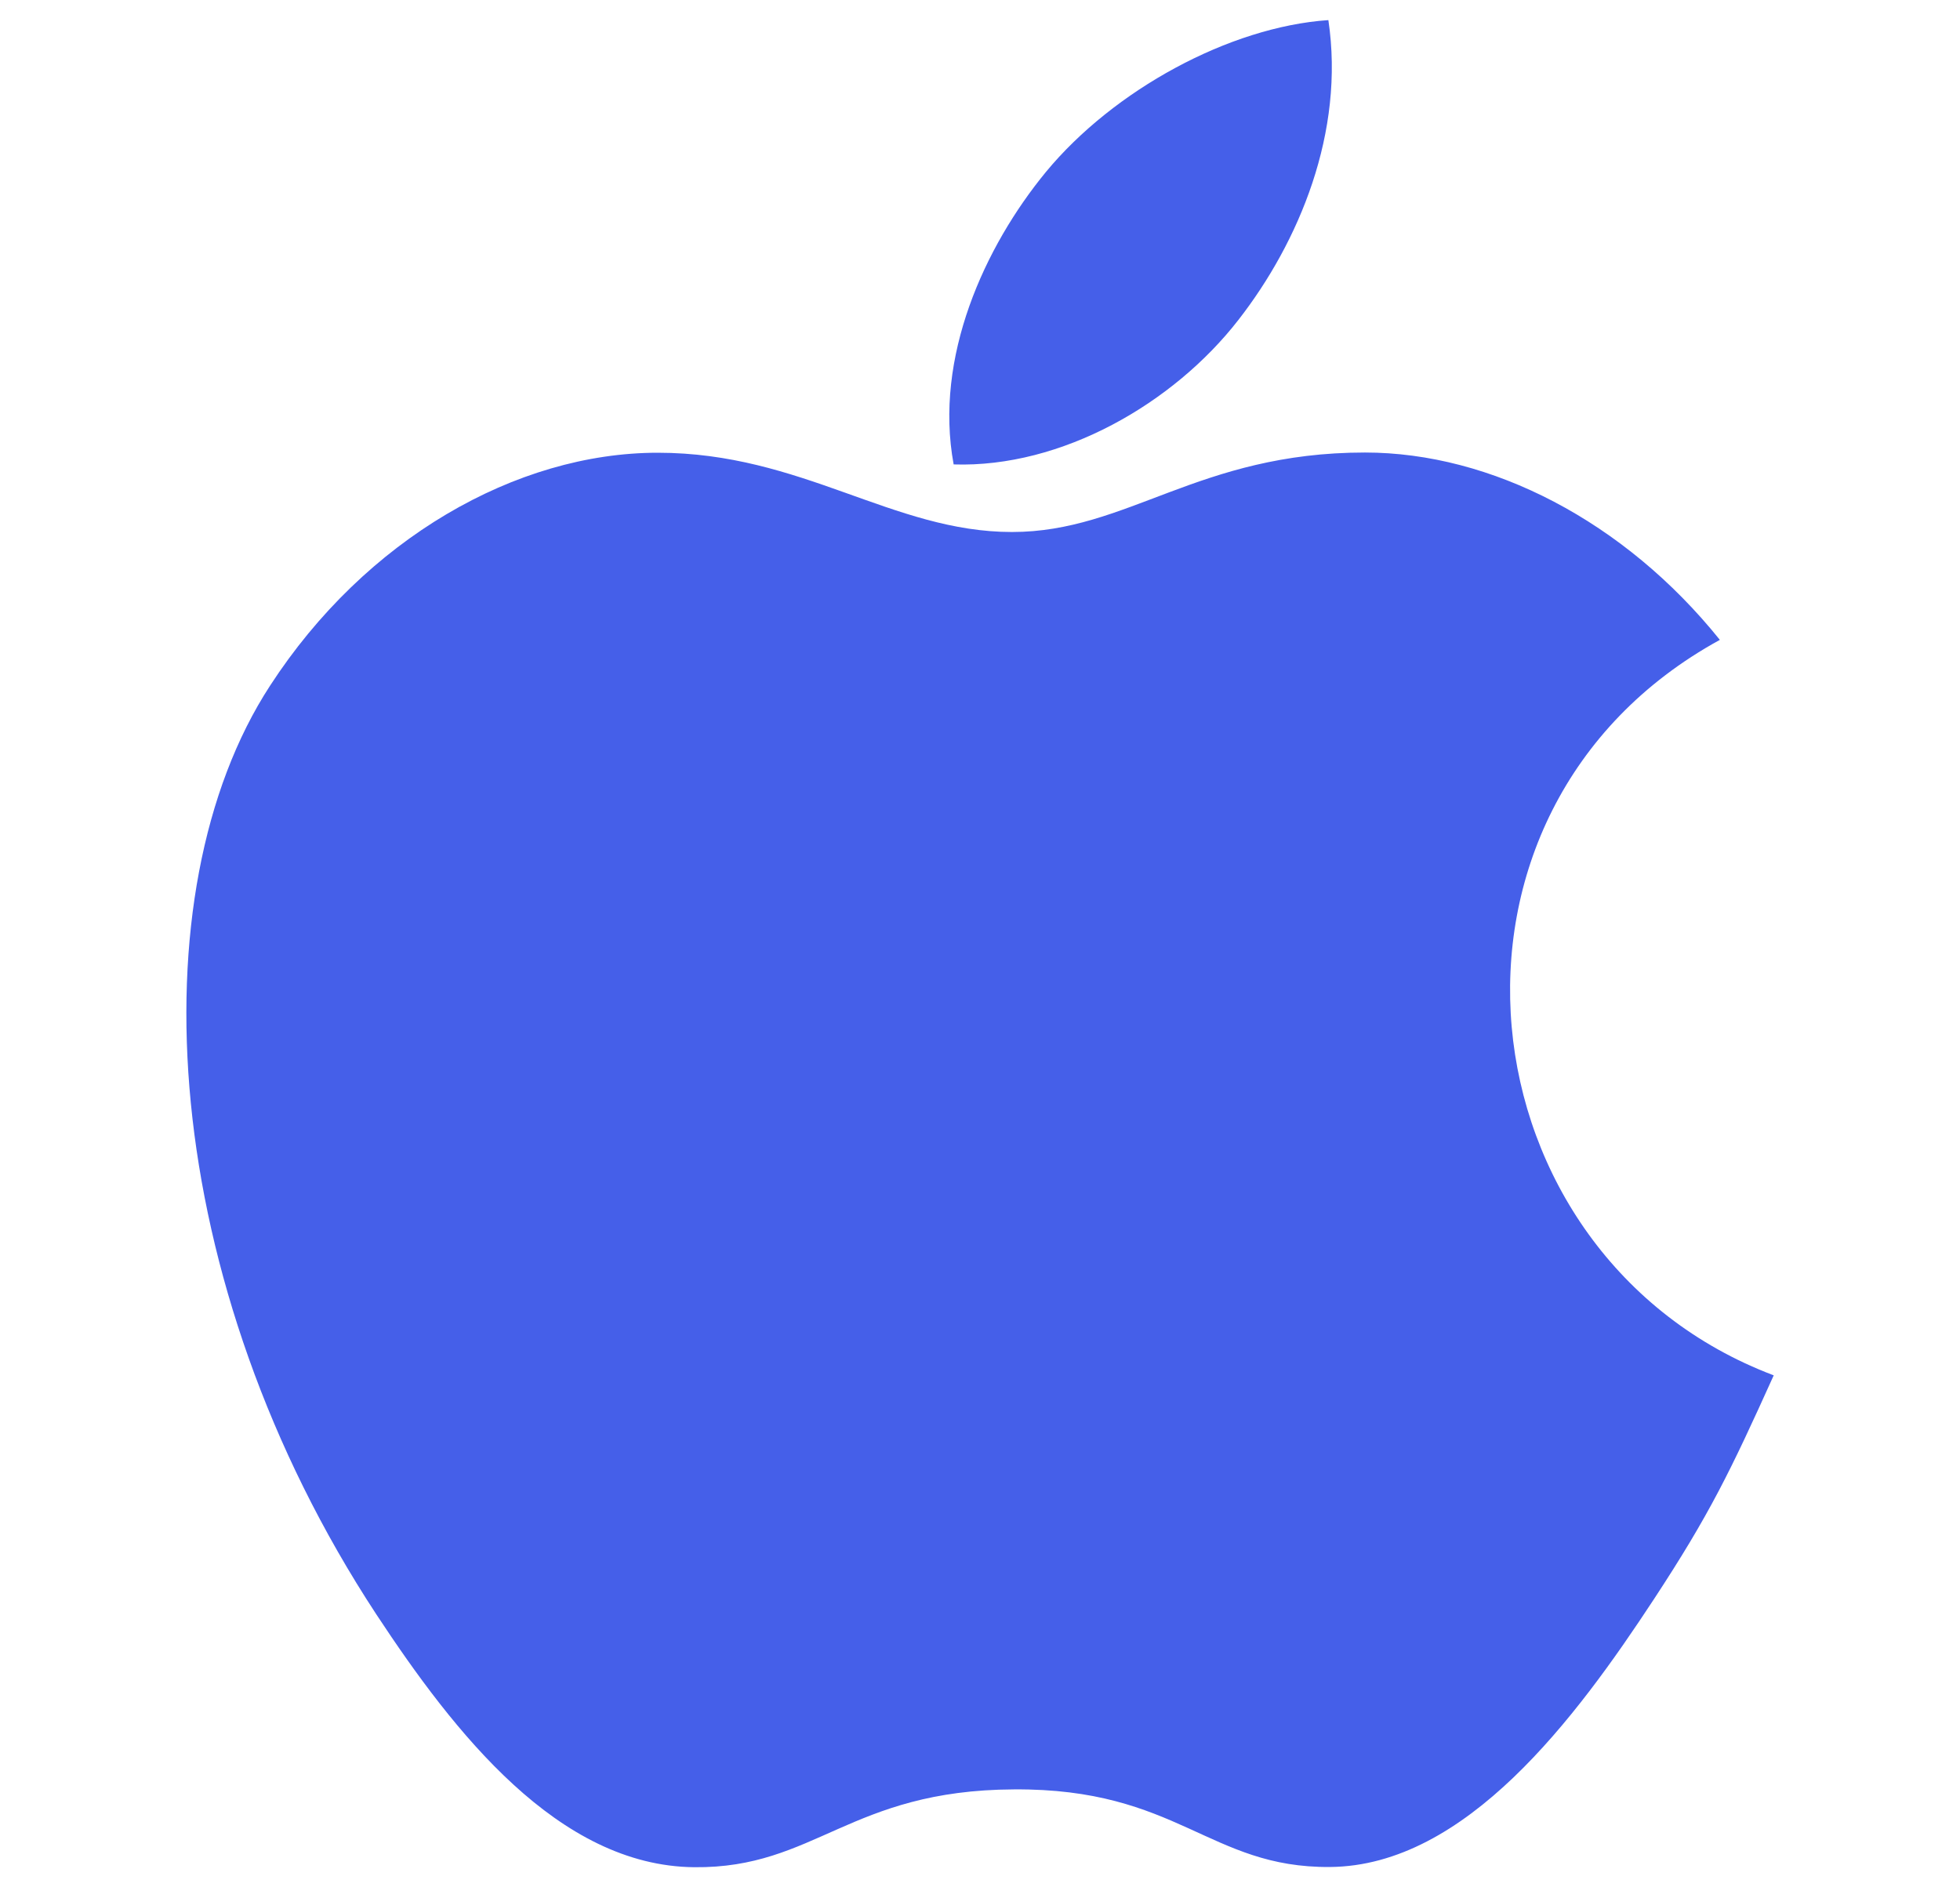<svg width="27" height="26" viewBox="0 0 27 26" fill="none" xmlns="http://www.w3.org/2000/svg">
<path d="M24.434 18.947C23.836 20.271 23.55 20.863 22.782 22.033C21.709 23.667 20.194 25.706 18.321 25.72C16.655 25.734 16.225 24.633 13.964 24.651C11.703 24.662 11.232 25.74 9.564 25.723C7.691 25.706 6.257 23.869 5.183 22.238C2.18 17.663 1.863 12.301 3.719 9.448C5.032 7.425 7.11 6.237 9.061 6.237C11.048 6.237 12.297 7.329 13.94 7.329C15.534 7.329 16.505 6.234 18.803 6.234C20.541 6.234 22.379 7.181 23.692 8.815C19.396 11.169 20.094 17.305 24.434 18.947ZM17.059 4.408C17.895 3.335 18.529 1.821 18.299 0.277C16.935 0.37 15.34 1.241 14.408 2.369C13.564 3.396 12.864 4.922 13.137 6.398C14.625 6.446 16.165 5.559 17.059 4.408Z" fill="#455FE9"/>
</svg>
